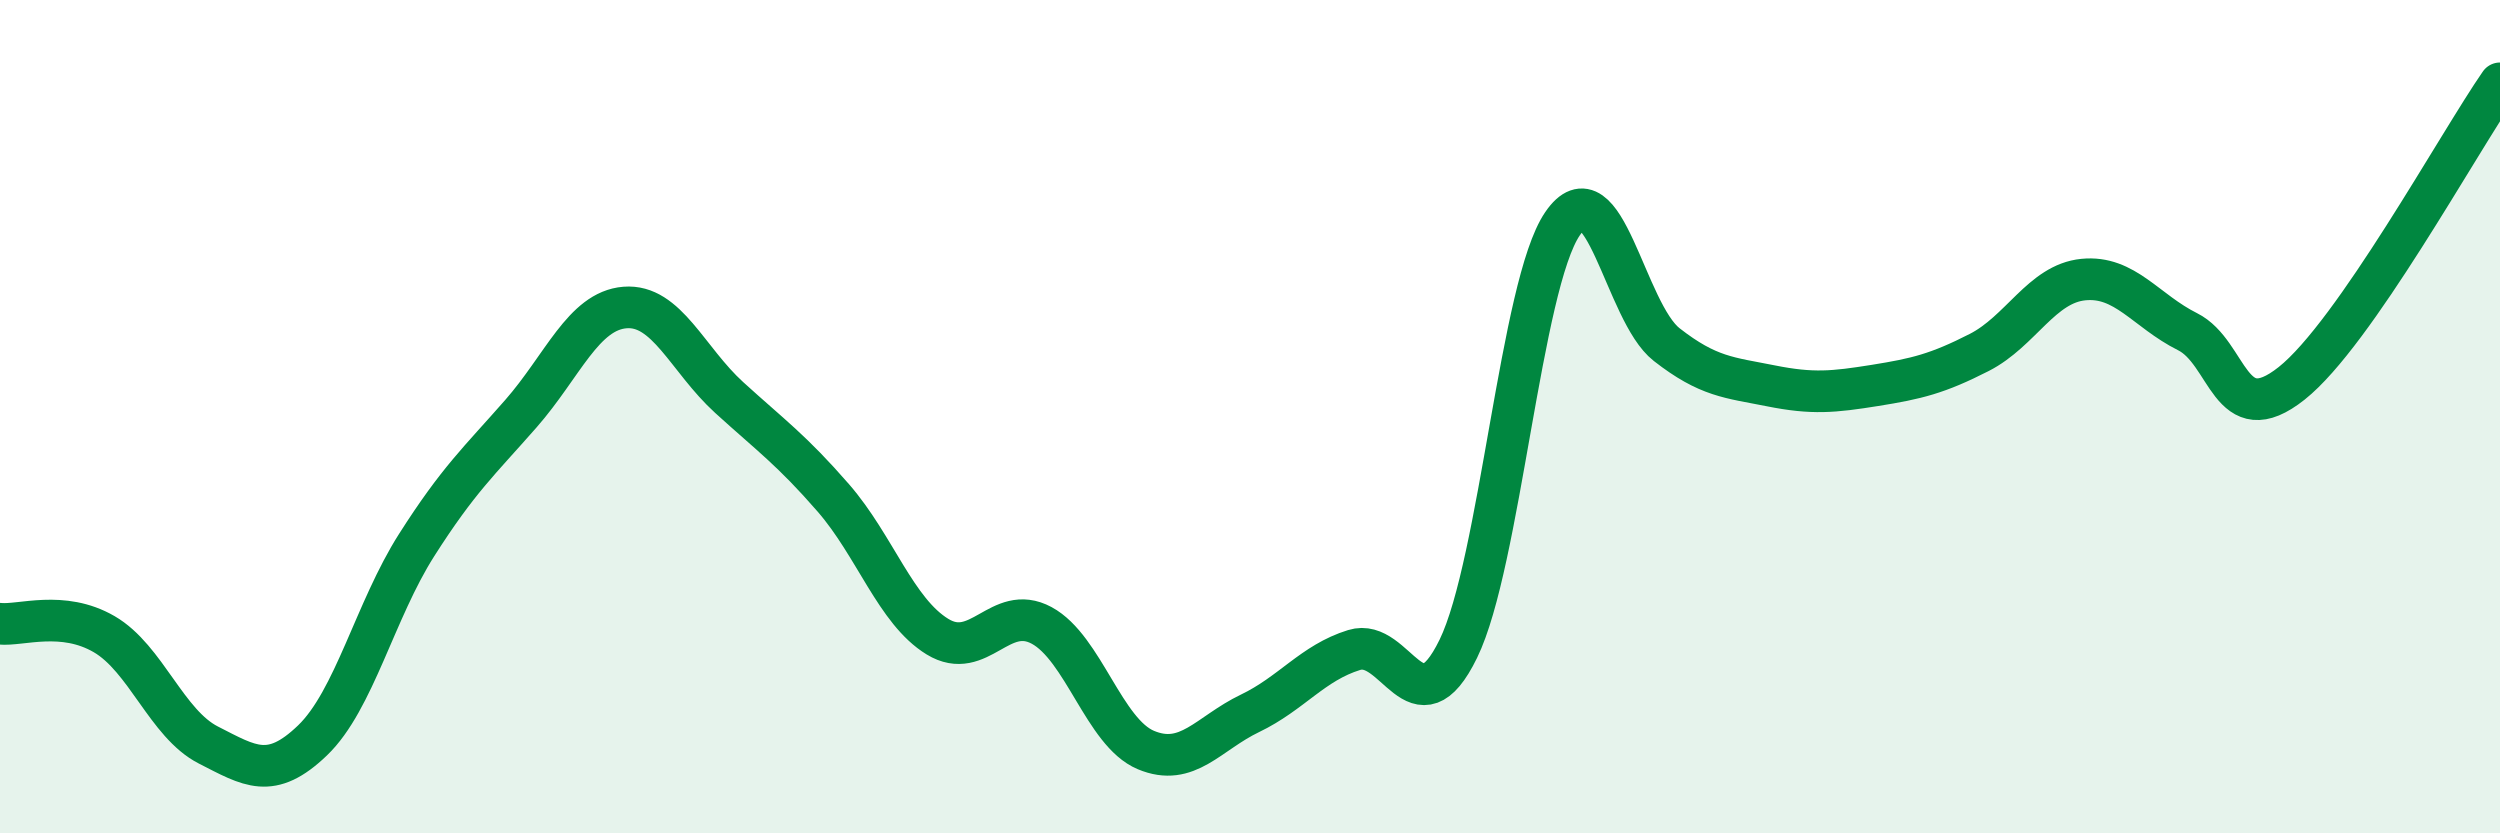 
    <svg width="60" height="20" viewBox="0 0 60 20" xmlns="http://www.w3.org/2000/svg">
      <path
        d="M 0,14.97 C 0.5,15.02 1.5,14.64 2.5,15.22 C 3.5,15.8 4,17.37 5,17.88 C 6,18.39 6.5,18.73 7.5,17.77 C 8.5,16.81 9,14.65 10,13.08 C 11,11.51 11.5,11.07 12.5,9.93 C 13.5,8.79 14,7.46 15,7.38 C 16,7.3 16.5,8.63 17.5,9.54 C 18.5,10.45 19,10.8 20,11.95 C 21,13.1 21.5,14.67 22.5,15.28 C 23.5,15.89 24,14.47 25,15.01 C 26,15.55 26.5,17.58 27.5,18 C 28.5,18.42 29,17.6 30,17.12 C 31,16.64 31.5,15.91 32.5,15.6 C 33.5,15.29 34,17.62 35,15.57 C 36,13.52 36.5,6.83 37.5,5.37 C 38.5,3.91 39,7.49 40,8.27 C 41,9.05 41.5,9.06 42.5,9.26 C 43.5,9.46 44,9.41 45,9.25 C 46,9.09 46.5,8.97 47.5,8.46 C 48.5,7.95 49,6.81 50,6.71 C 51,6.61 51.5,7.46 52.5,7.96 C 53.5,8.46 53.5,10.39 55,9.2 C 56.5,8.01 59,3.44 60,2L60 20L0 20Z"
        fill="#008740"
        opacity="0.1"
        stroke-linecap="round"
        stroke-linejoin="round"
      />
      <path
        d="M 0,14.97 C 0.5,15.02 1.5,14.64 2.5,15.22 C 3.5,15.8 4,17.37 5,17.88 C 6,18.39 6.5,18.73 7.5,17.77 C 8.5,16.81 9,14.65 10,13.08 C 11,11.51 11.5,11.07 12.5,9.93 C 13.5,8.79 14,7.46 15,7.38 C 16,7.3 16.5,8.63 17.5,9.54 C 18.5,10.45 19,10.8 20,11.95 C 21,13.1 21.5,14.67 22.5,15.28 C 23.5,15.89 24,14.47 25,15.01 C 26,15.55 26.5,17.58 27.5,18 C 28.5,18.42 29,17.6 30,17.12 C 31,16.64 31.5,15.91 32.5,15.6 C 33.5,15.29 34,17.62 35,15.57 C 36,13.52 36.5,6.83 37.5,5.37 C 38.5,3.91 39,7.49 40,8.27 C 41,9.05 41.5,9.06 42.5,9.26 C 43.5,9.46 44,9.41 45,9.25 C 46,9.09 46.5,8.97 47.5,8.46 C 48.5,7.95 49,6.81 50,6.71 C 51,6.61 51.5,7.46 52.5,7.96 C 53.5,8.46 53.5,10.39 55,9.2 C 56.5,8.01 59,3.44 60,2"
        stroke="#008740"
        stroke-width="1"
        fill="none"
        stroke-linecap="round"
        stroke-linejoin="round"
      />
    </svg>
  